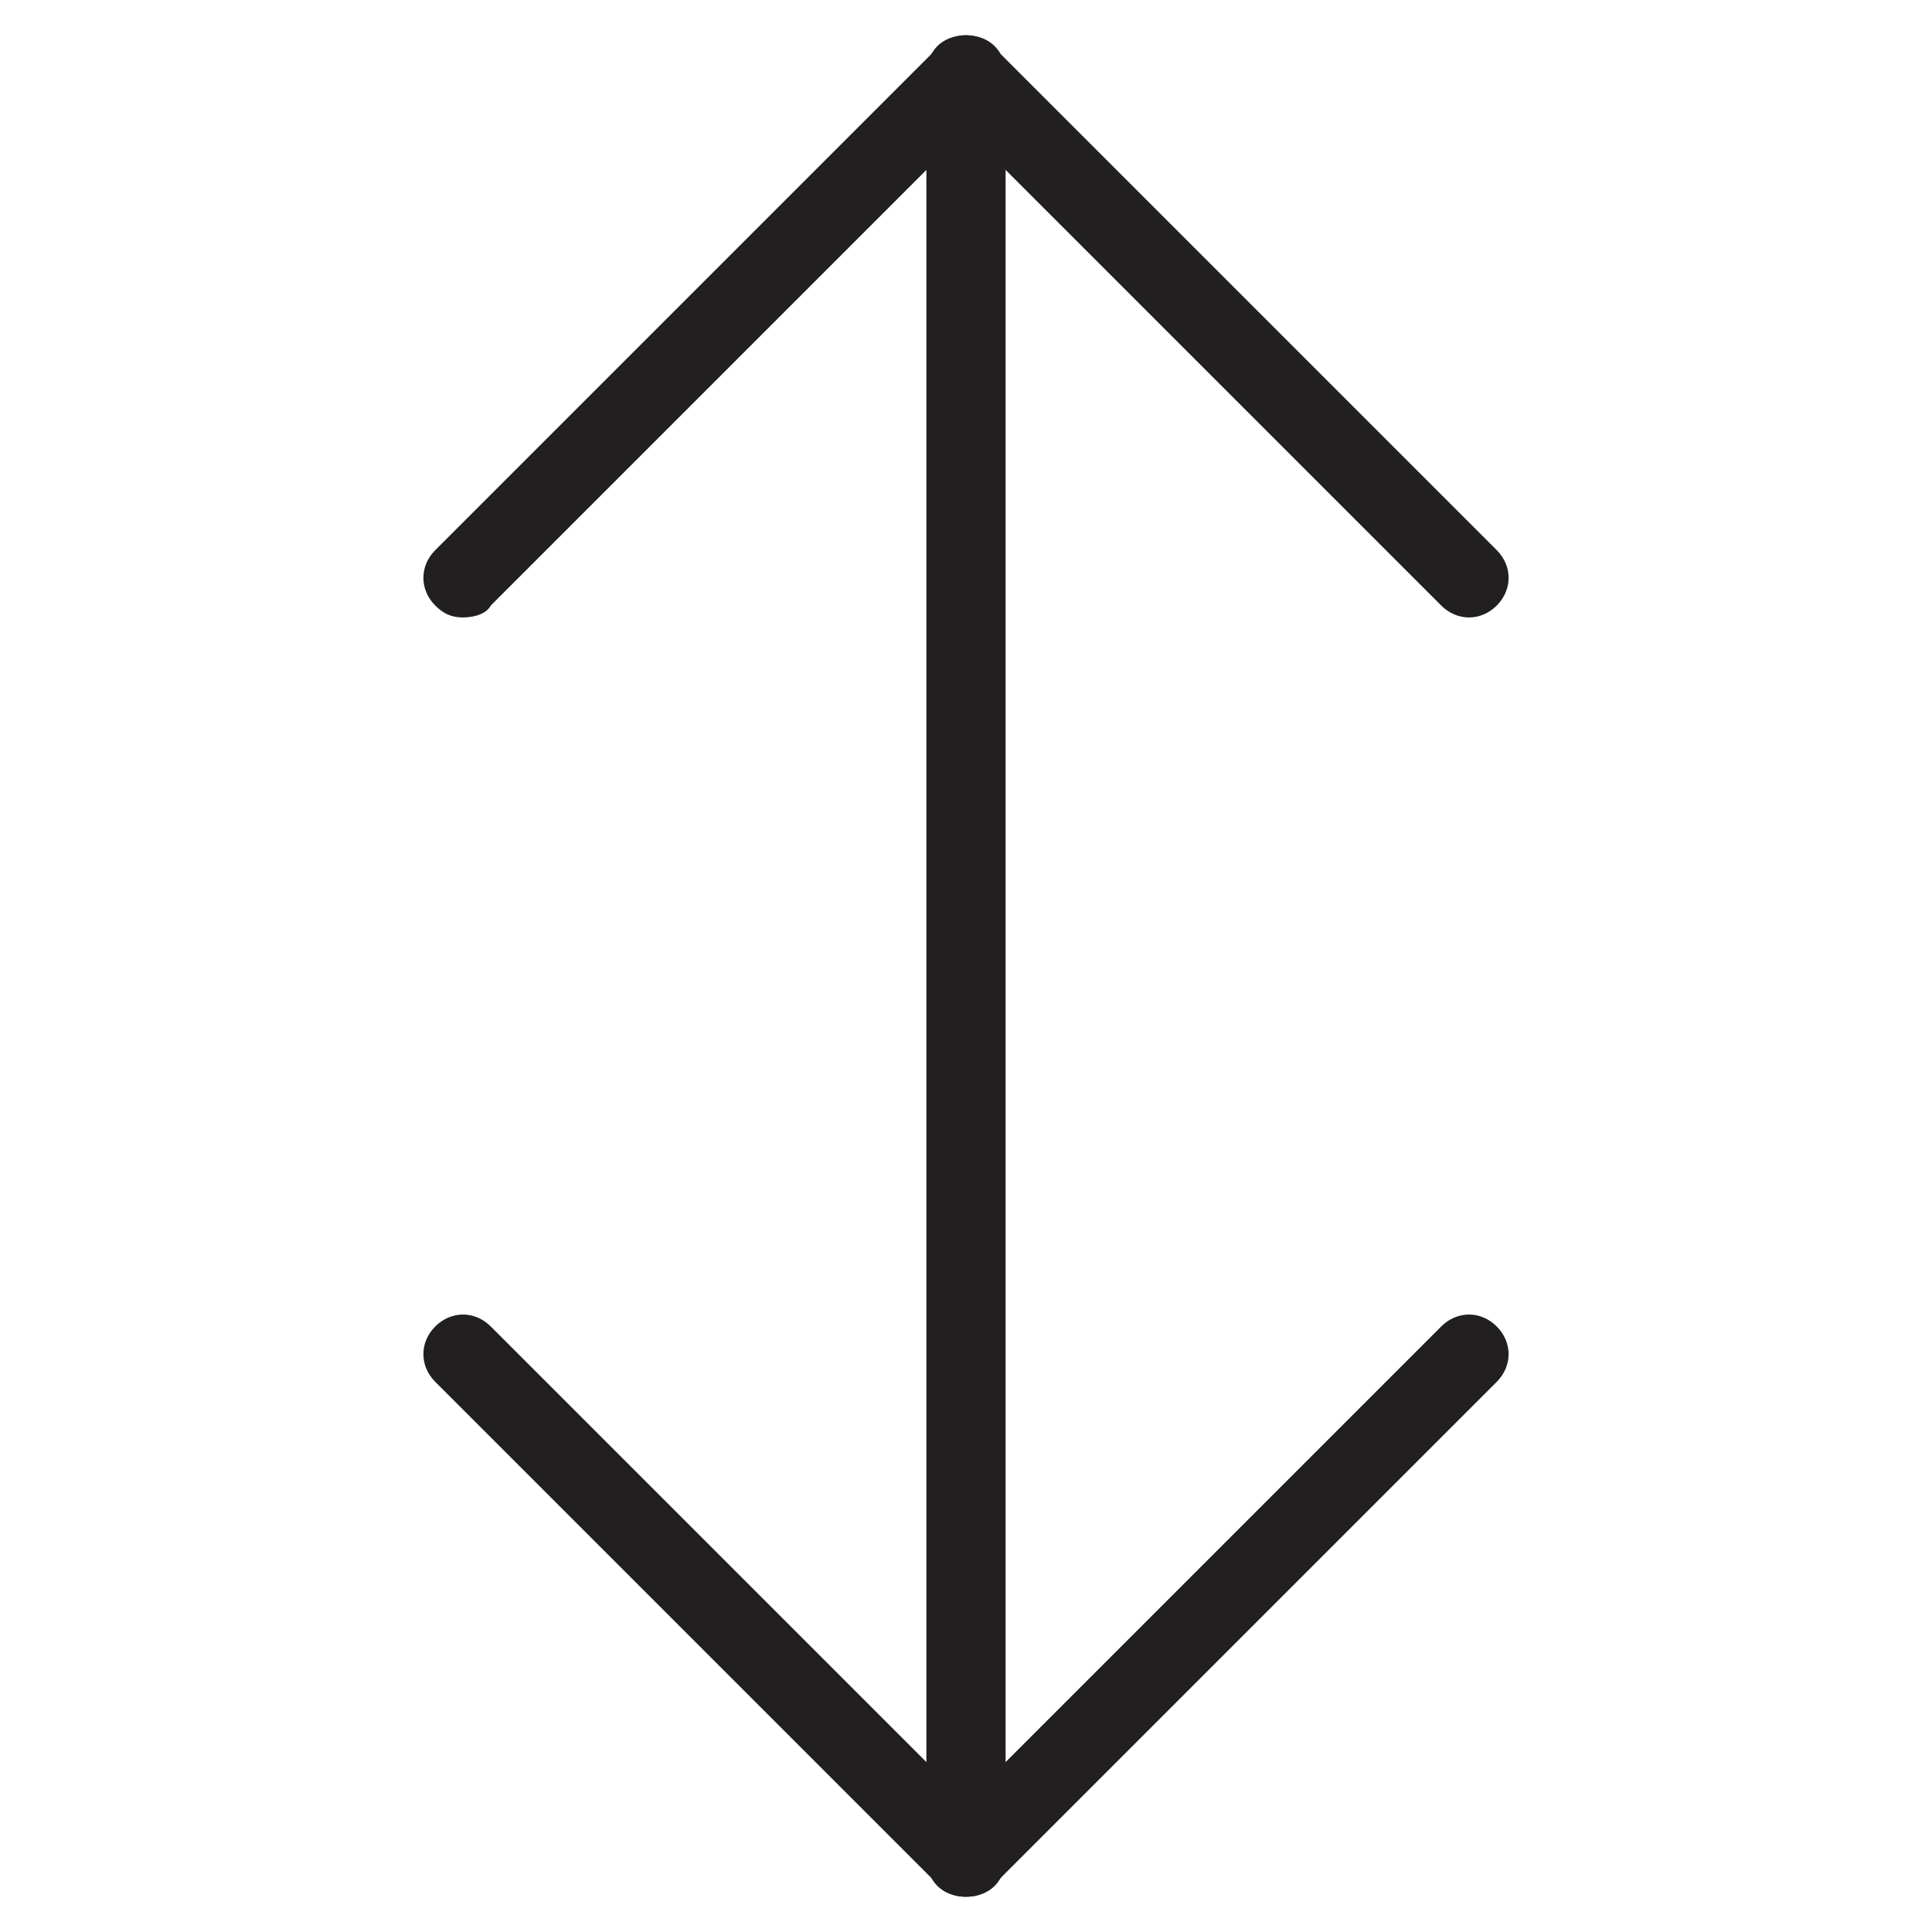 <?xml version="1.0" encoding="UTF-8"?>
<!-- Uploaded to: SVG Repo, www.svgrepo.com, Generator: SVG Repo Mixer Tools -->
<svg width="800px" height="800px" version="1.1" viewBox="144 144 512 512" xmlns="http://www.w3.org/2000/svg">
 <g fill="#221f20">
  <path d="m400 646.66c-6.297 0-10.496-4.199-10.496-10.496v-472.32c0-6.297 4.199-10.496 10.496-10.496s10.496 4.199 10.496 10.496v472.32c0 6.297-4.199 10.496-10.496 10.496z"/>
  <path d="m266.7 307.63c-3.148 0-5.246-1.051-7.348-3.148-4.199-4.199-4.199-10.496 0-14.695l133.3-133.3c4.199-4.199 10.496-4.199 14.695 0l133.3 133.3c4.199 4.199 4.199 10.496 0 14.695-4.199 4.199-10.496 4.199-14.695 0l-125.95-125.95-125.95 125.95c-1.051 2.094-4.199 3.144-7.348 3.144z"/>
  <path d="m400 646.66c-3.148 0-5.246-1.051-7.348-3.148l-133.3-133.3c-4.199-4.199-4.199-10.496 0-14.695 4.199-4.199 10.496-4.199 14.695 0l125.95 125.95 125.95-125.95c4.199-4.199 10.496-4.199 14.695 0 4.199 4.199 4.199 10.496 0 14.695l-133.3 133.3c-2.102 2.098-4.199 3.148-7.348 3.148z"/>
 </g>
</svg>